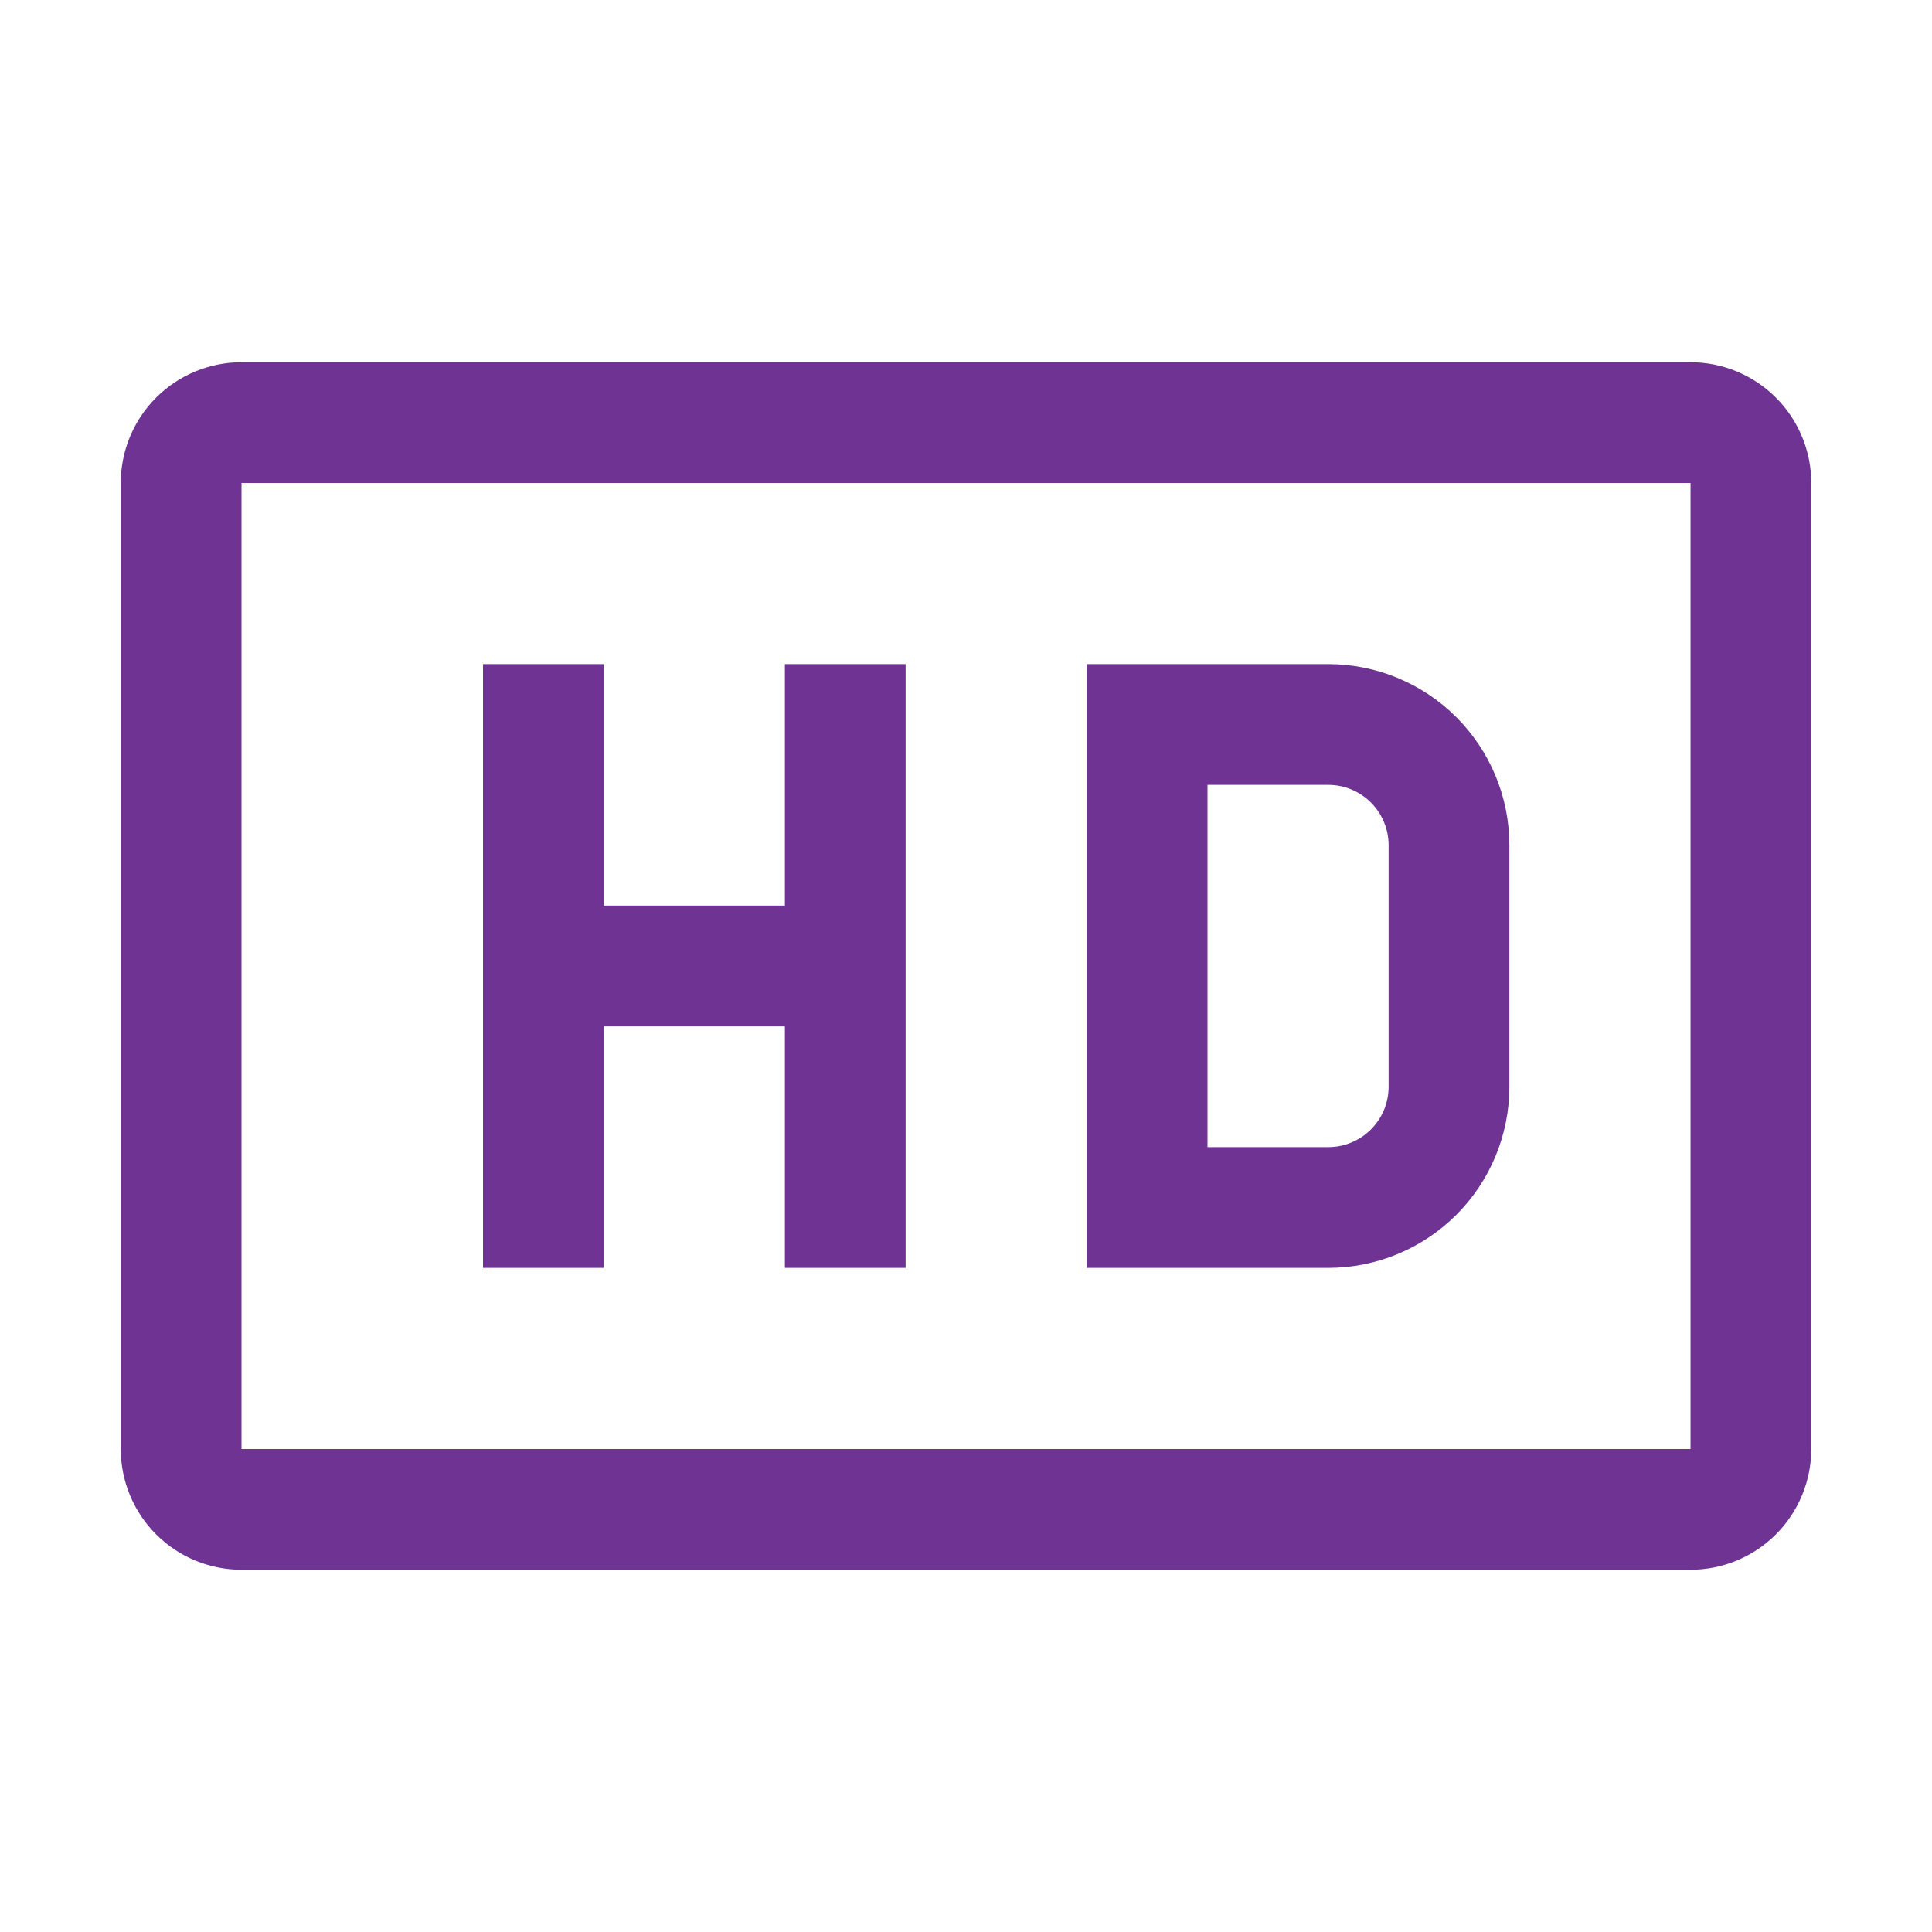 <svg width="52" height="52" viewBox="0 0 52 52" fill="none" xmlns="http://www.w3.org/2000/svg">
<path d="M45.501 9.75H6.5C5.639 9.75 4.812 10.092 4.202 10.702C3.593 11.311 3.25 12.138 3.25 13V39C3.25 39.862 3.593 40.689 4.202 41.298C4.812 41.908 5.639 42.25 6.5 42.25H45.501C46.362 42.25 47.189 41.908 47.799 41.298C48.408 40.689 48.751 39.862 48.751 39V13C48.751 12.138 48.408 11.311 47.799 10.702C47.189 10.092 46.362 9.75 45.501 9.75ZM6.5 39V13H45.501V39H6.5Z" fill="#6F3393"/>
<path d="M35.75 17.875H29.25V34.125H35.75C37.043 34.125 38.283 33.611 39.197 32.697C40.111 31.783 40.625 30.543 40.625 29.25V22.75C40.625 21.457 40.111 20.217 39.197 19.303C38.283 18.389 37.043 17.875 35.75 17.875ZM37.375 29.25C37.375 29.681 37.204 30.094 36.899 30.399C36.594 30.704 36.181 30.875 35.75 30.875H32.5V21.125H35.75C36.181 21.125 36.594 21.296 36.899 21.601C37.204 21.906 37.375 22.319 37.375 22.75V29.25ZM21.125 17.875V24.375H16.25V17.875H13V34.125H16.25V27.625H21.125V34.125H24.375V17.875H21.125Z" fill="#6F3393"/>
</svg>
